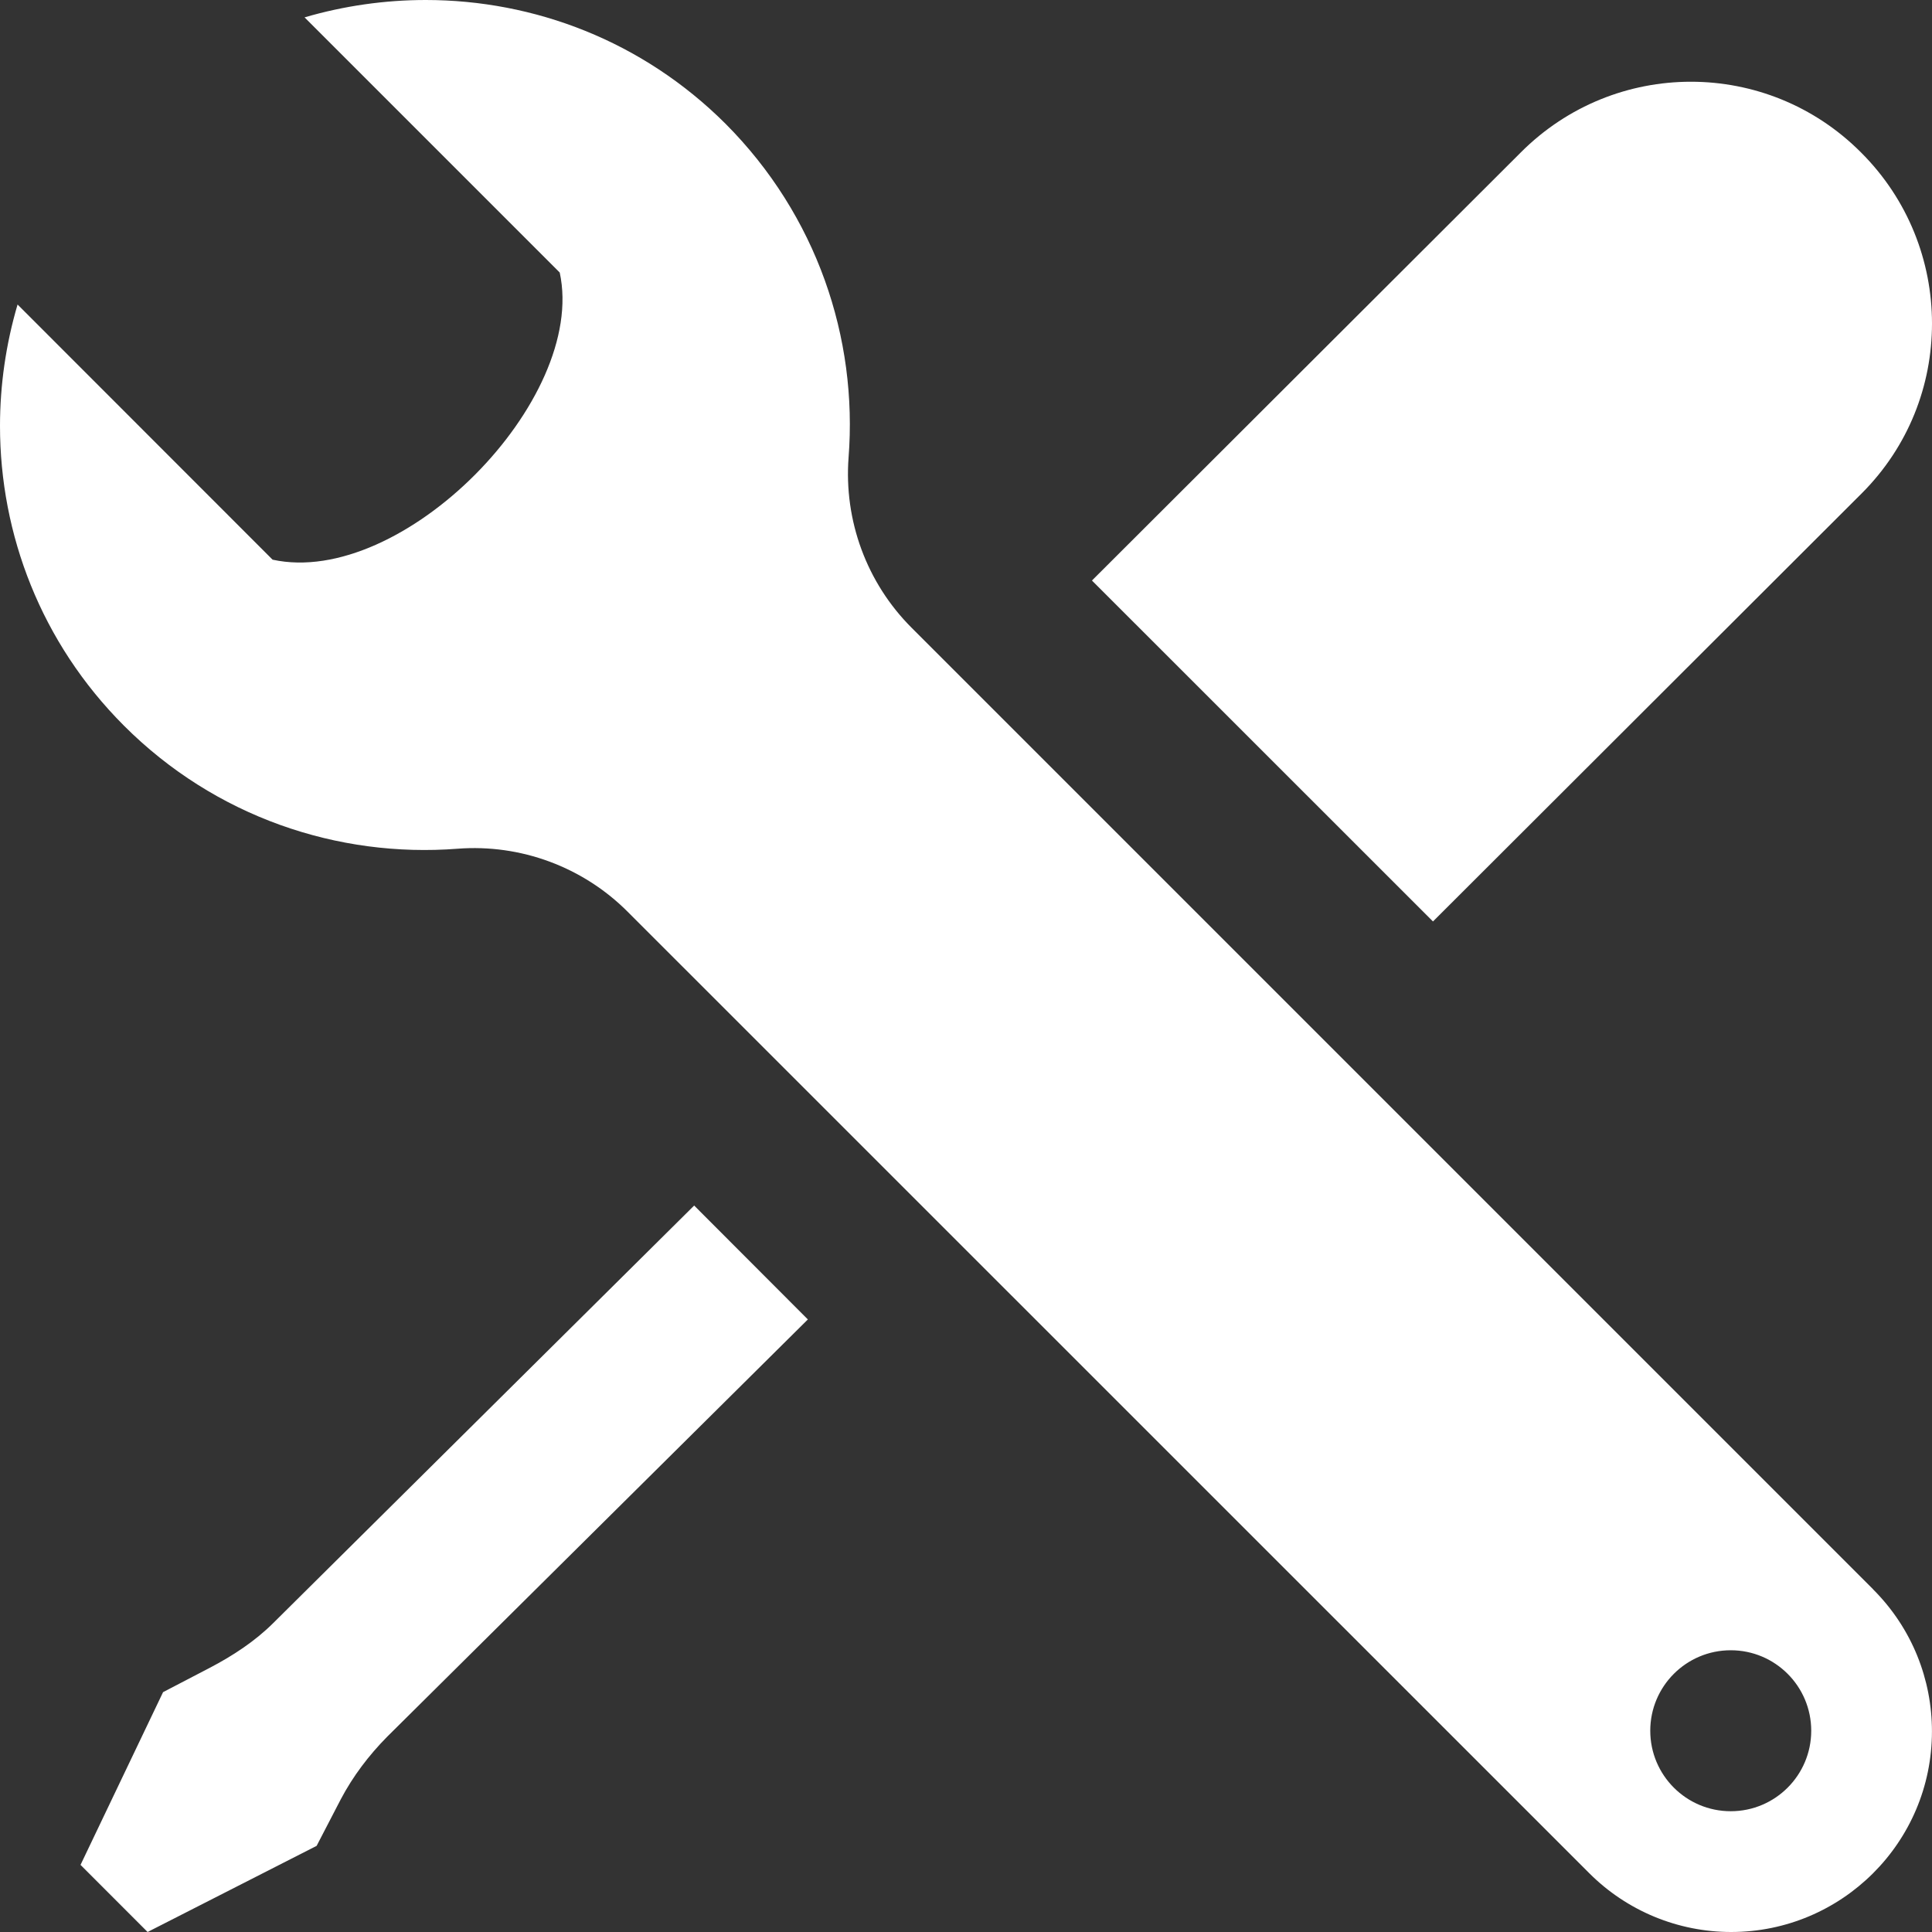 <?xml version="1.0" encoding="UTF-8"?>
<svg id="Calque_1" data-name="Calque 1" xmlns="http://www.w3.org/2000/svg" viewBox="0 0 386 386">
  <rect x="0" y="0" width="386" height="386" fill="#333333" stroke="none"/>
  <defs>
    <style>
      .cls-1 {
        fill: #fff;
        stroke-width: 0px;
      }
    </style>
  </defs>
  <path class="cls-1" d="M374.24,317.53L182.13,125.42c-8.96-8.96-13.54-21.39-12.59-34.02,1.85-23.88-6.35-48.39-24.59-66.68C128.38,8.19,106.73,0,85.06,0c-8.15,0-16.32,1.16-24.21,3.47l50.98,50.98c5.53,25.56-31.51,63.01-57.37,57.37L3.51,60.84c-2.33,7.91-3.51,16.08-3.51,24.27,0,21.66,8.2,43.28,24.74,59.85,18.25,18.27,42.78,26.46,66.68,24.61,12.59-.97,25.04,3.63,33.98,12.59l192.13,192.1c7.53,7.53,17.72,11.74,28.35,11.74,22,0,40.11-17.82,40.11-40.11,0-10.26-3.92-20.52-11.76-28.35ZM345.79,361.87c-8.89,0-16.08-7.21-16.08-16.08s7.19-16.08,16.08-16.08,16.08,7.21,16.08,16.08-7.19,16.08-16.08,16.08ZM218.17,115.98l85.68-85.53c9.39-9.41,21.68-14.12,33.98-14.12s24.59,4.7,33.98,14.12c9.47,9.44,14.19,21.83,14.19,34.18s-4.68,24.58-14.04,33.94l-85.66,85.53s-68.13-68.11-68.13-68.11ZM161.4,263.62l-84.07,83.39c-3.65,3.7-6.8,7.85-9.23,12.45l-4.84,9.33-33.77,17.21-13.4-13.41,16.49-34.51,9.33-4.86c4.6-2.41,9.02-5.29,12.71-8.97l84.07-83.39,22.73,22.77Z"/>
</svg>